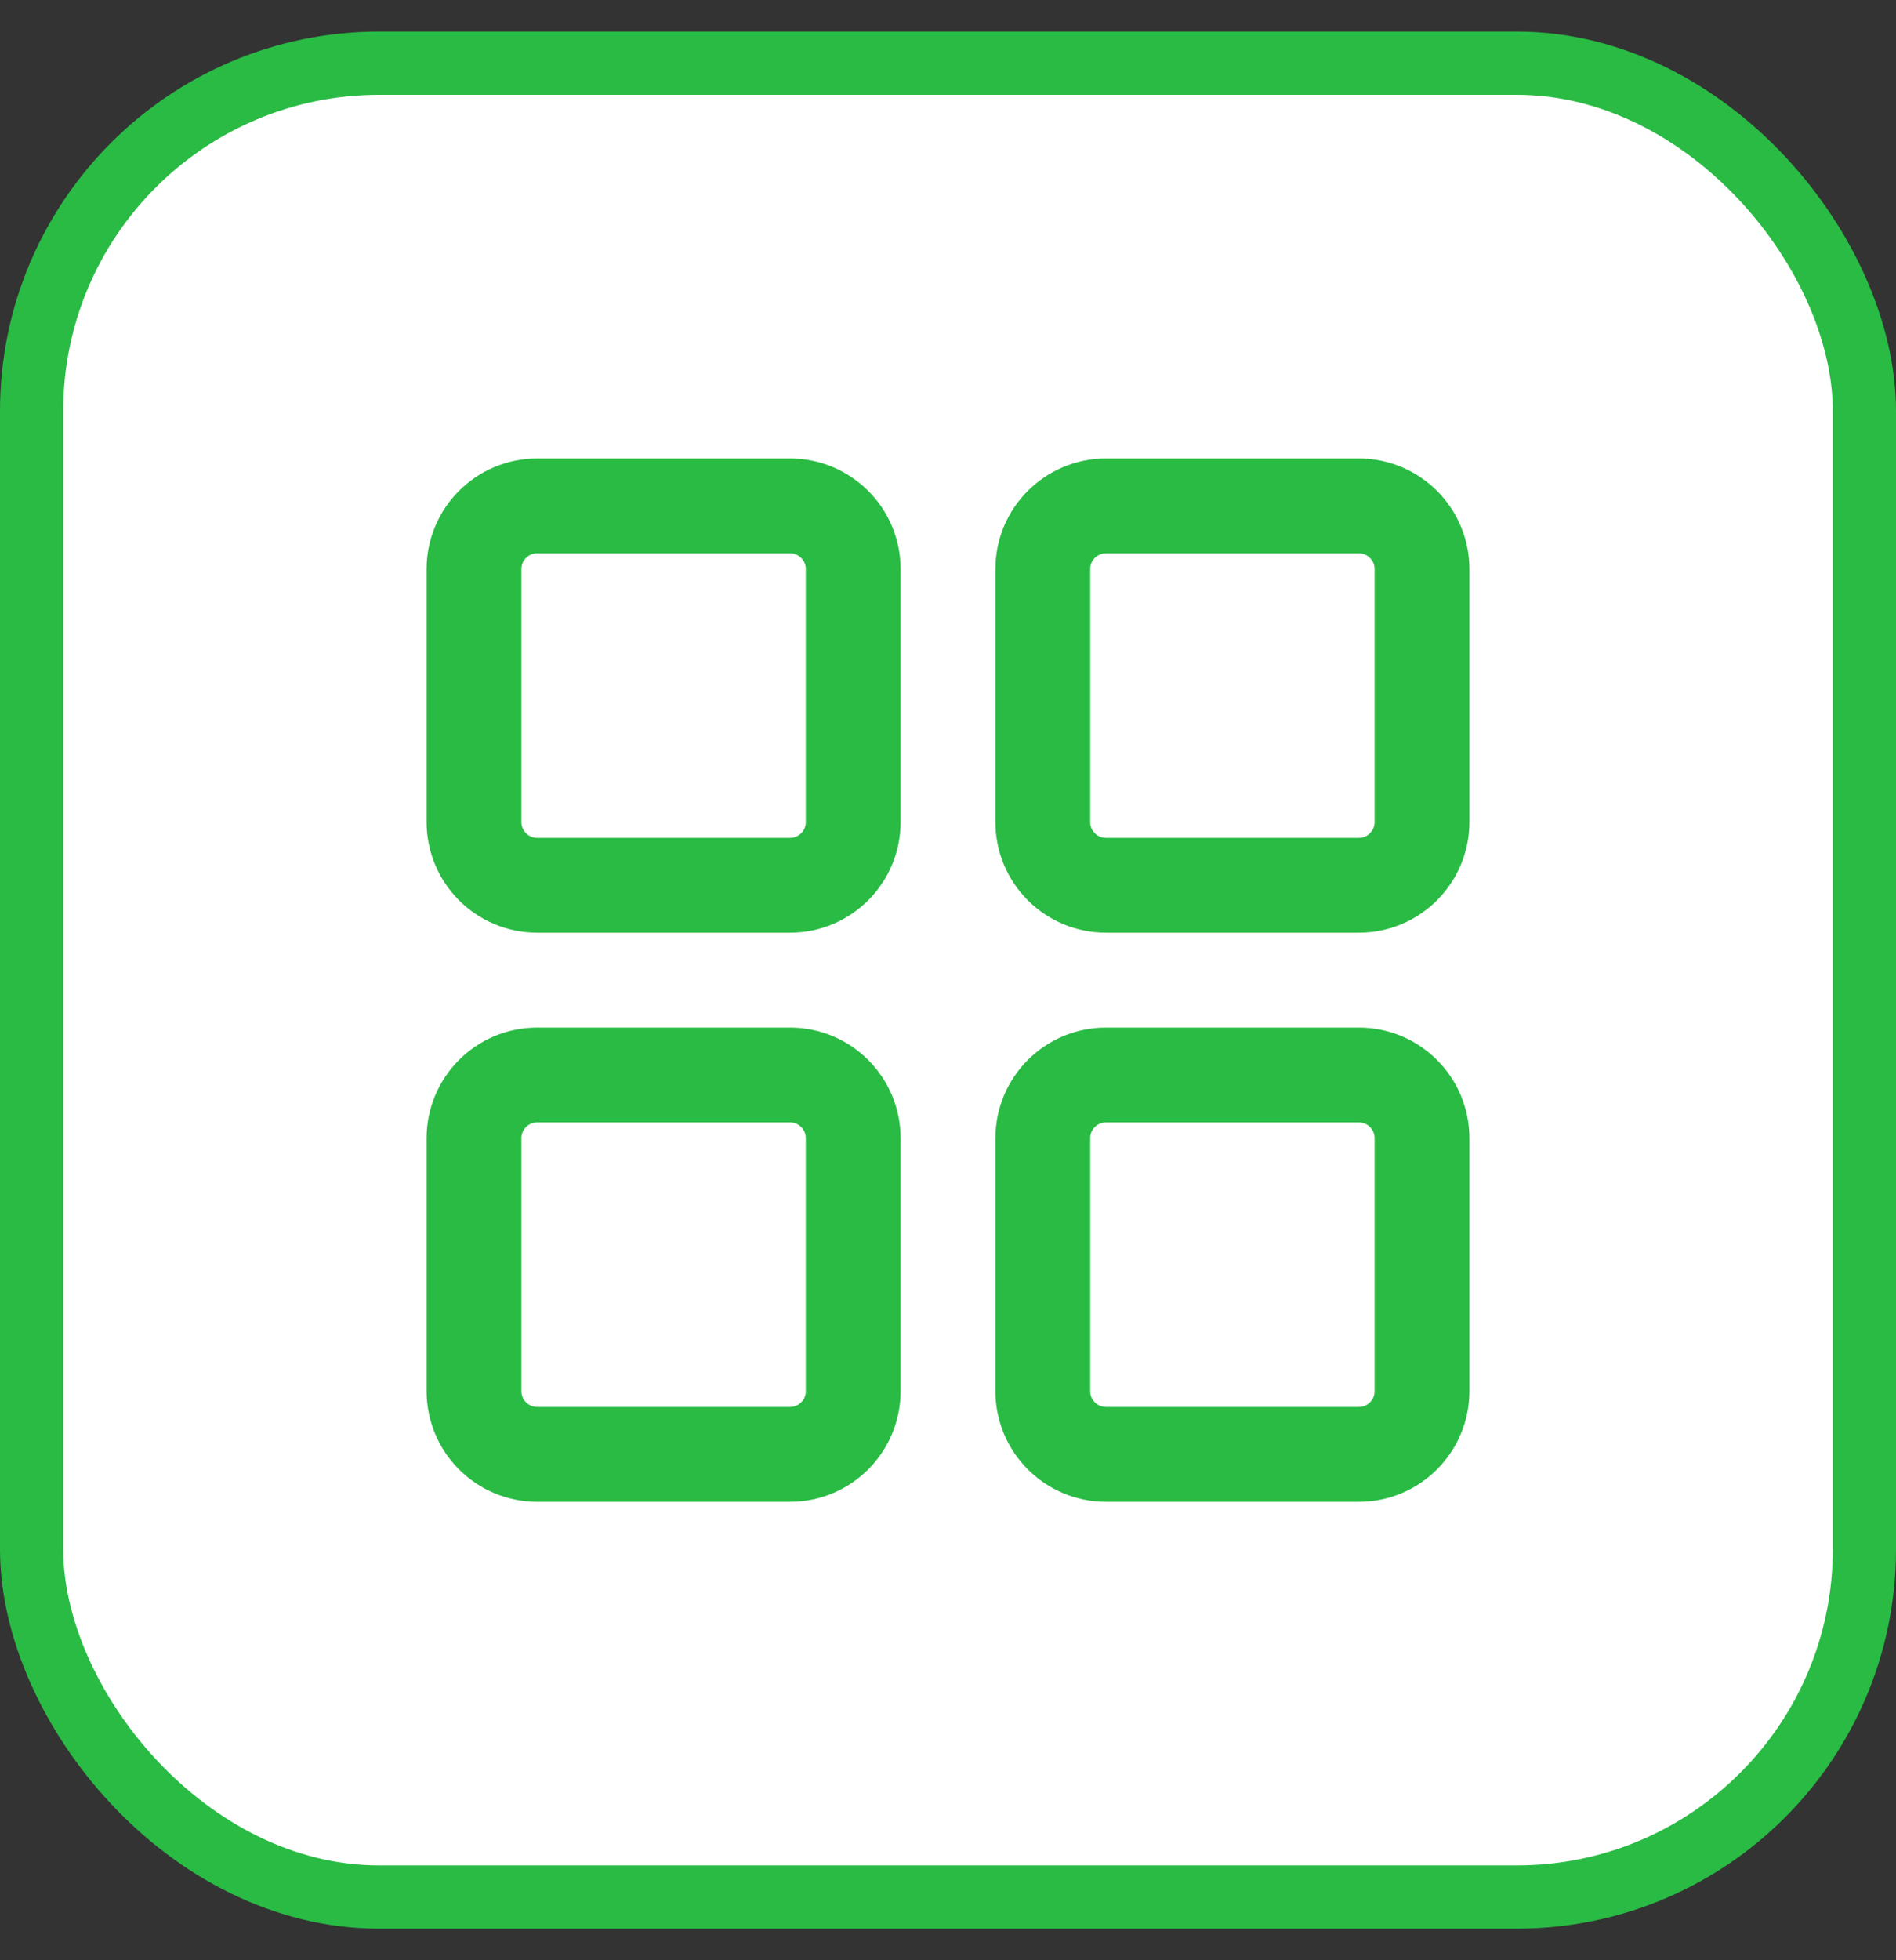 <svg width="30" height="31" viewBox="0 0 30 31" fill="none" xmlns="http://www.w3.org/2000/svg">
<rect x="0" y="0" width="30" height="31" fill="#333333" stroke="none"/>
<rect x="0.5" y="1" width="29" height="29" rx="5.5" fill="white"/>
<path fill-rule="evenodd" clip-rule="evenodd" d="M21.5 17C22.052 17 22.5 17.448 22.5 18V22C22.5 22.552 22.052 23 21.5 23H17.5C16.948 23 16.5 22.552 16.5 22V18C16.5 17.448 16.948 17 17.5 17H21.5ZM12.5 17C13.052 17 13.5 17.448 13.5 18V22C13.5 22.552 13.052 23 12.5 23H8.5C7.948 23 7.5 22.552 7.5 22V18C7.5 17.448 7.948 17 8.5 17H12.5ZM21.5 8C22.052 8 22.5 8.448 22.5 9V13C22.5 13.552 22.052 14 21.5 14H17.5C16.948 14 16.5 13.552 16.5 13V9C16.5 8.448 16.948 8 17.5 8H21.5ZM12.5 8C13.052 8 13.5 8.448 13.5 9V13C13.5 13.552 13.052 14 12.5 14H8.5C7.948 14 7.5 13.552 7.5 13V9C7.5 8.448 7.948 8 8.5 8H12.5Z" stroke="#29BB44" stroke-width="1.5" stroke-linecap="square"/>
<rect x="0.5" y="1" width="29" height="29" rx="5.5" stroke="#29BB44"/>
</svg>
